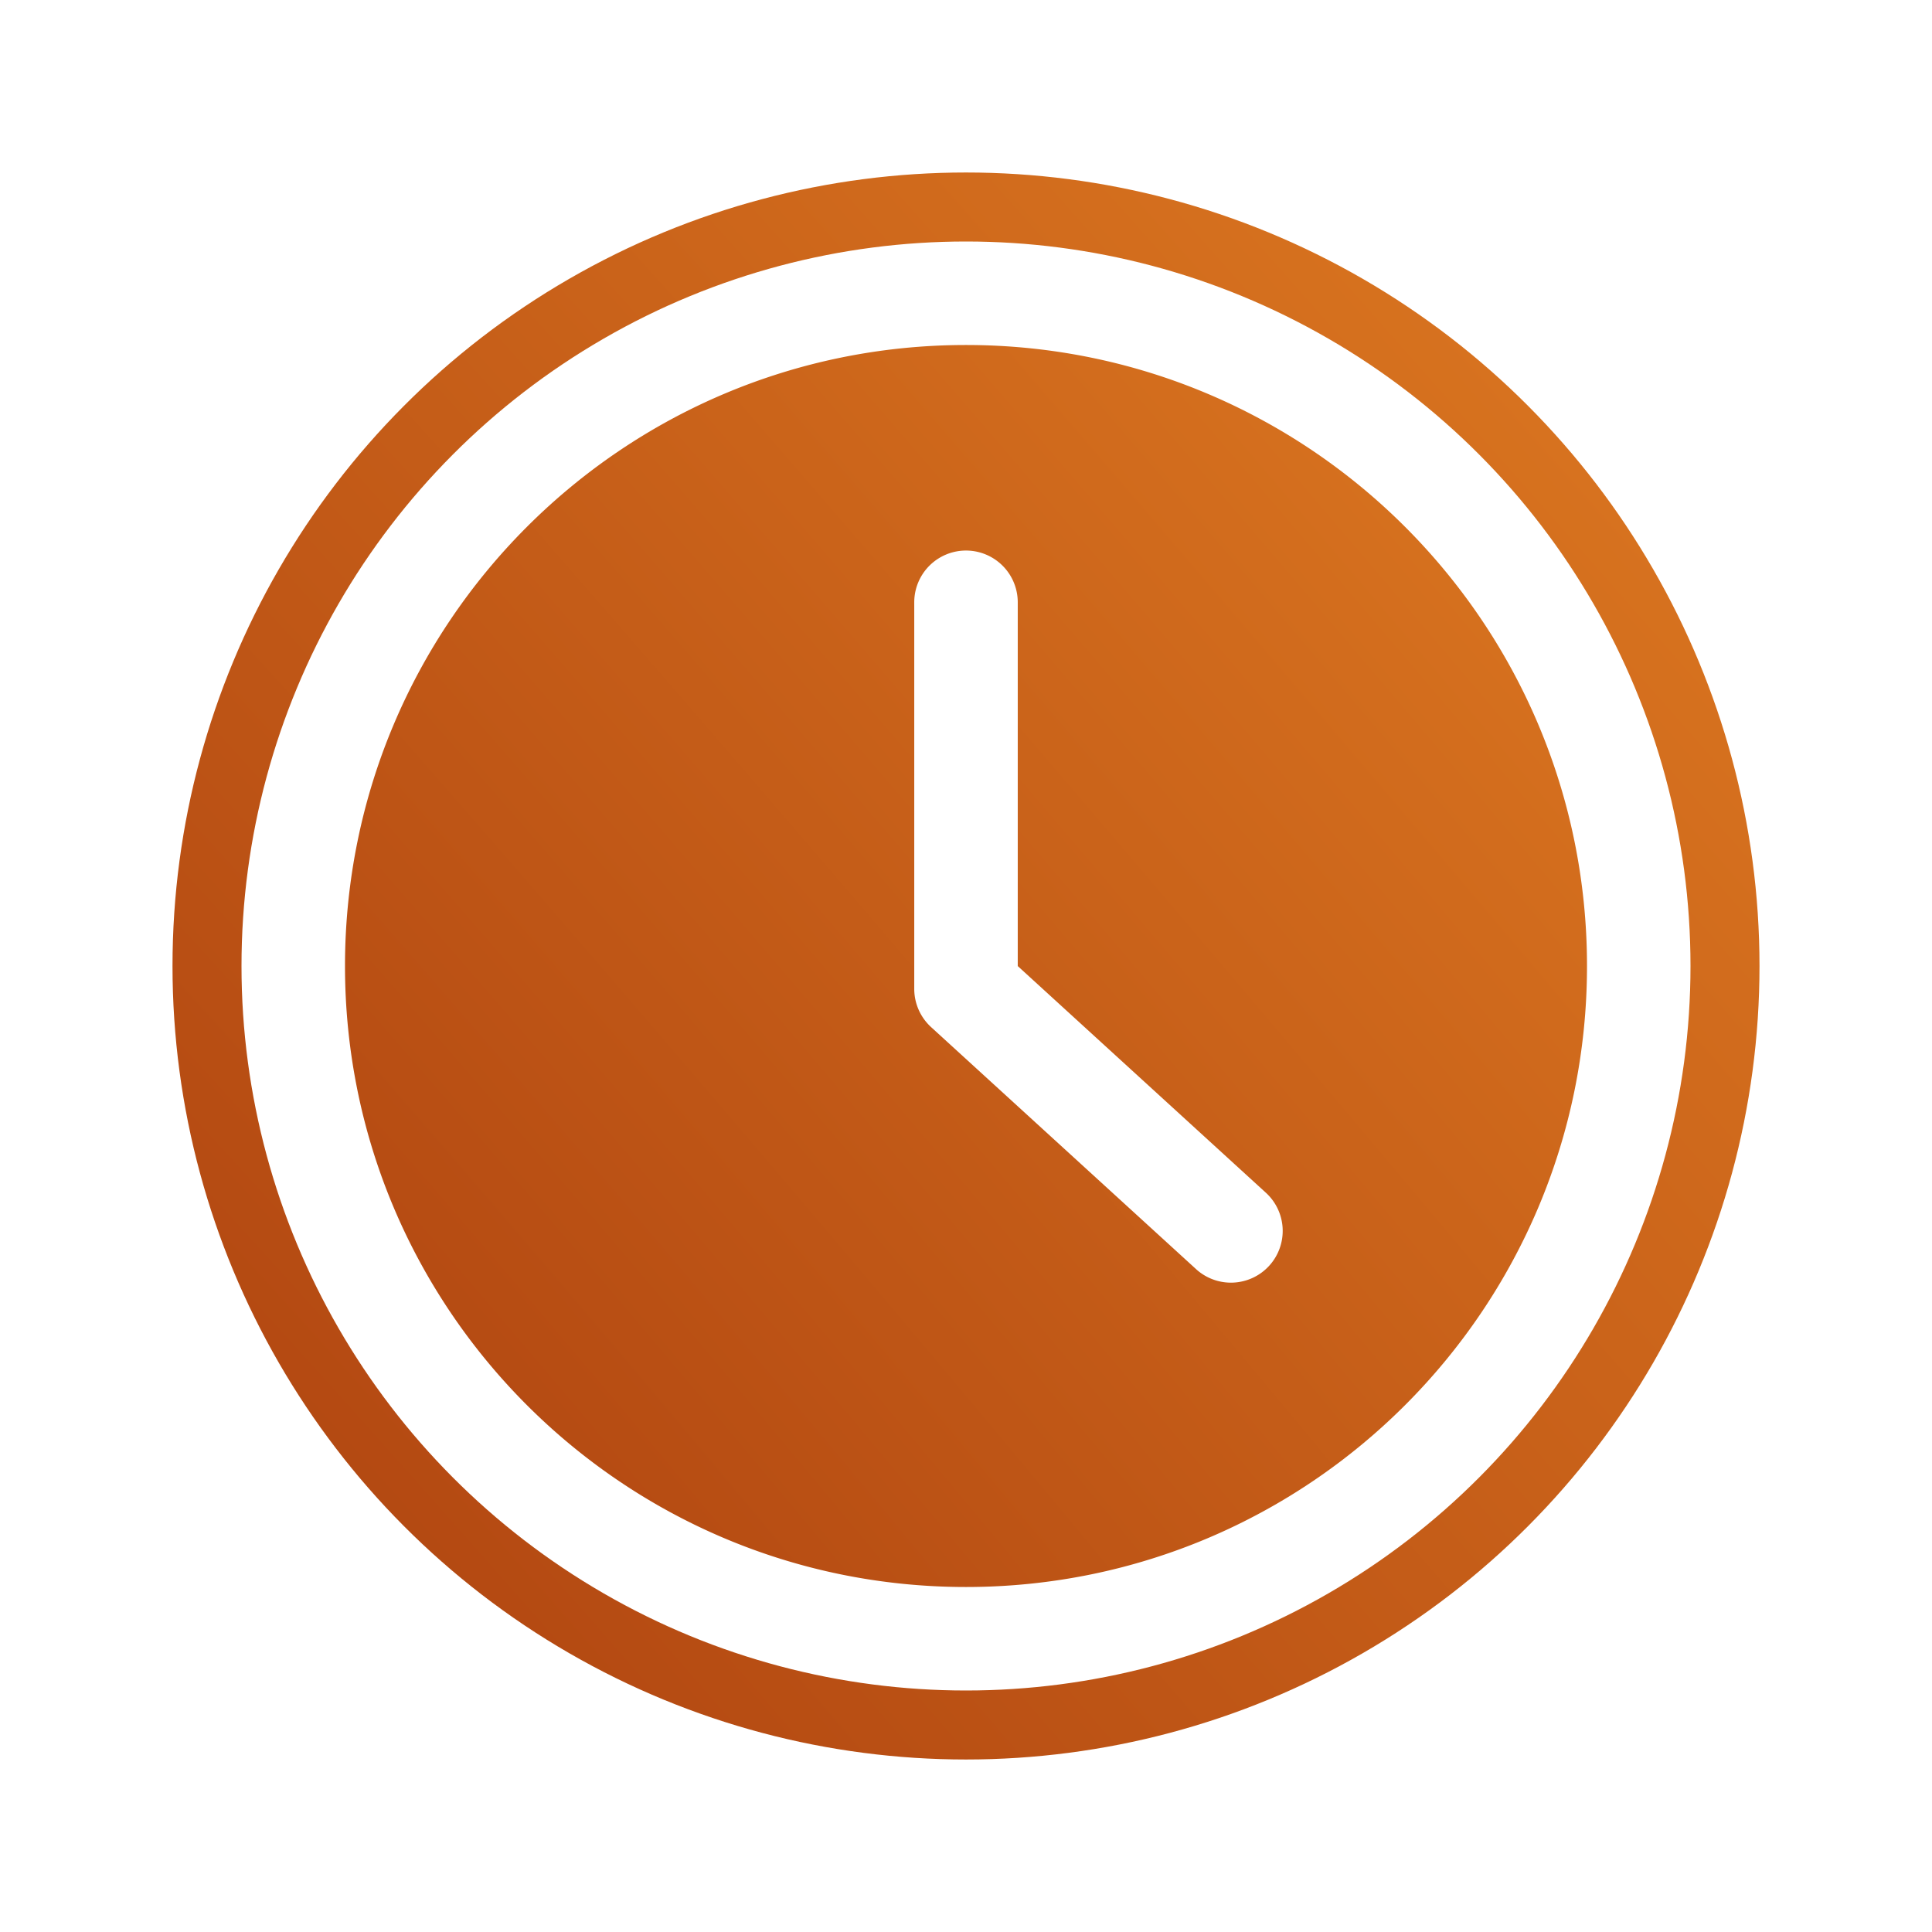 <svg width="56" height="56" viewBox="0 0 56 56" fill="none" xmlns="http://www.w3.org/2000/svg">
    <circle cx="28" cy="28" r="22" stroke="url(#a)" stroke-width="2"/>
    <path fill-rule="evenodd" clip-rule="evenodd" d="M28 46c9.941 0 18-8.059 18-18s-8.059-18-18-18-18 8.059-18 18 8.059 18 18 18Zm1.5-28.542a1.5 1.5 0 0 0-3 0v11.205c0 .421.177.823.488 1.108l7.667 7.003a1.5 1.5 0 1 0 2.023-2.215L29.5 28.002V17.458Z" fill="url(#b)"/>
    <defs>
        <radialGradient id="a" cx="0" cy="0" r="1" gradientUnits="userSpaceOnUse" gradientTransform="matrix(48.545 -41.447 292.638 342.754 4.545 51.763)">
            <stop stop-color="#AC400F"/>
            <stop offset="1" stop-color="#DD7921"/>
        </radialGradient>
        <radialGradient id="b" cx="0" cy="0" r="1" gradientUnits="userSpaceOnUse" gradientTransform="rotate(-40.49 69.52 13.48) scale(54.713 386.301)">
            <stop stop-color="#AC400F"/>
            <stop offset="1" stop-color="#DD7921"/>
        </radialGradient>
    </defs>
</svg>
